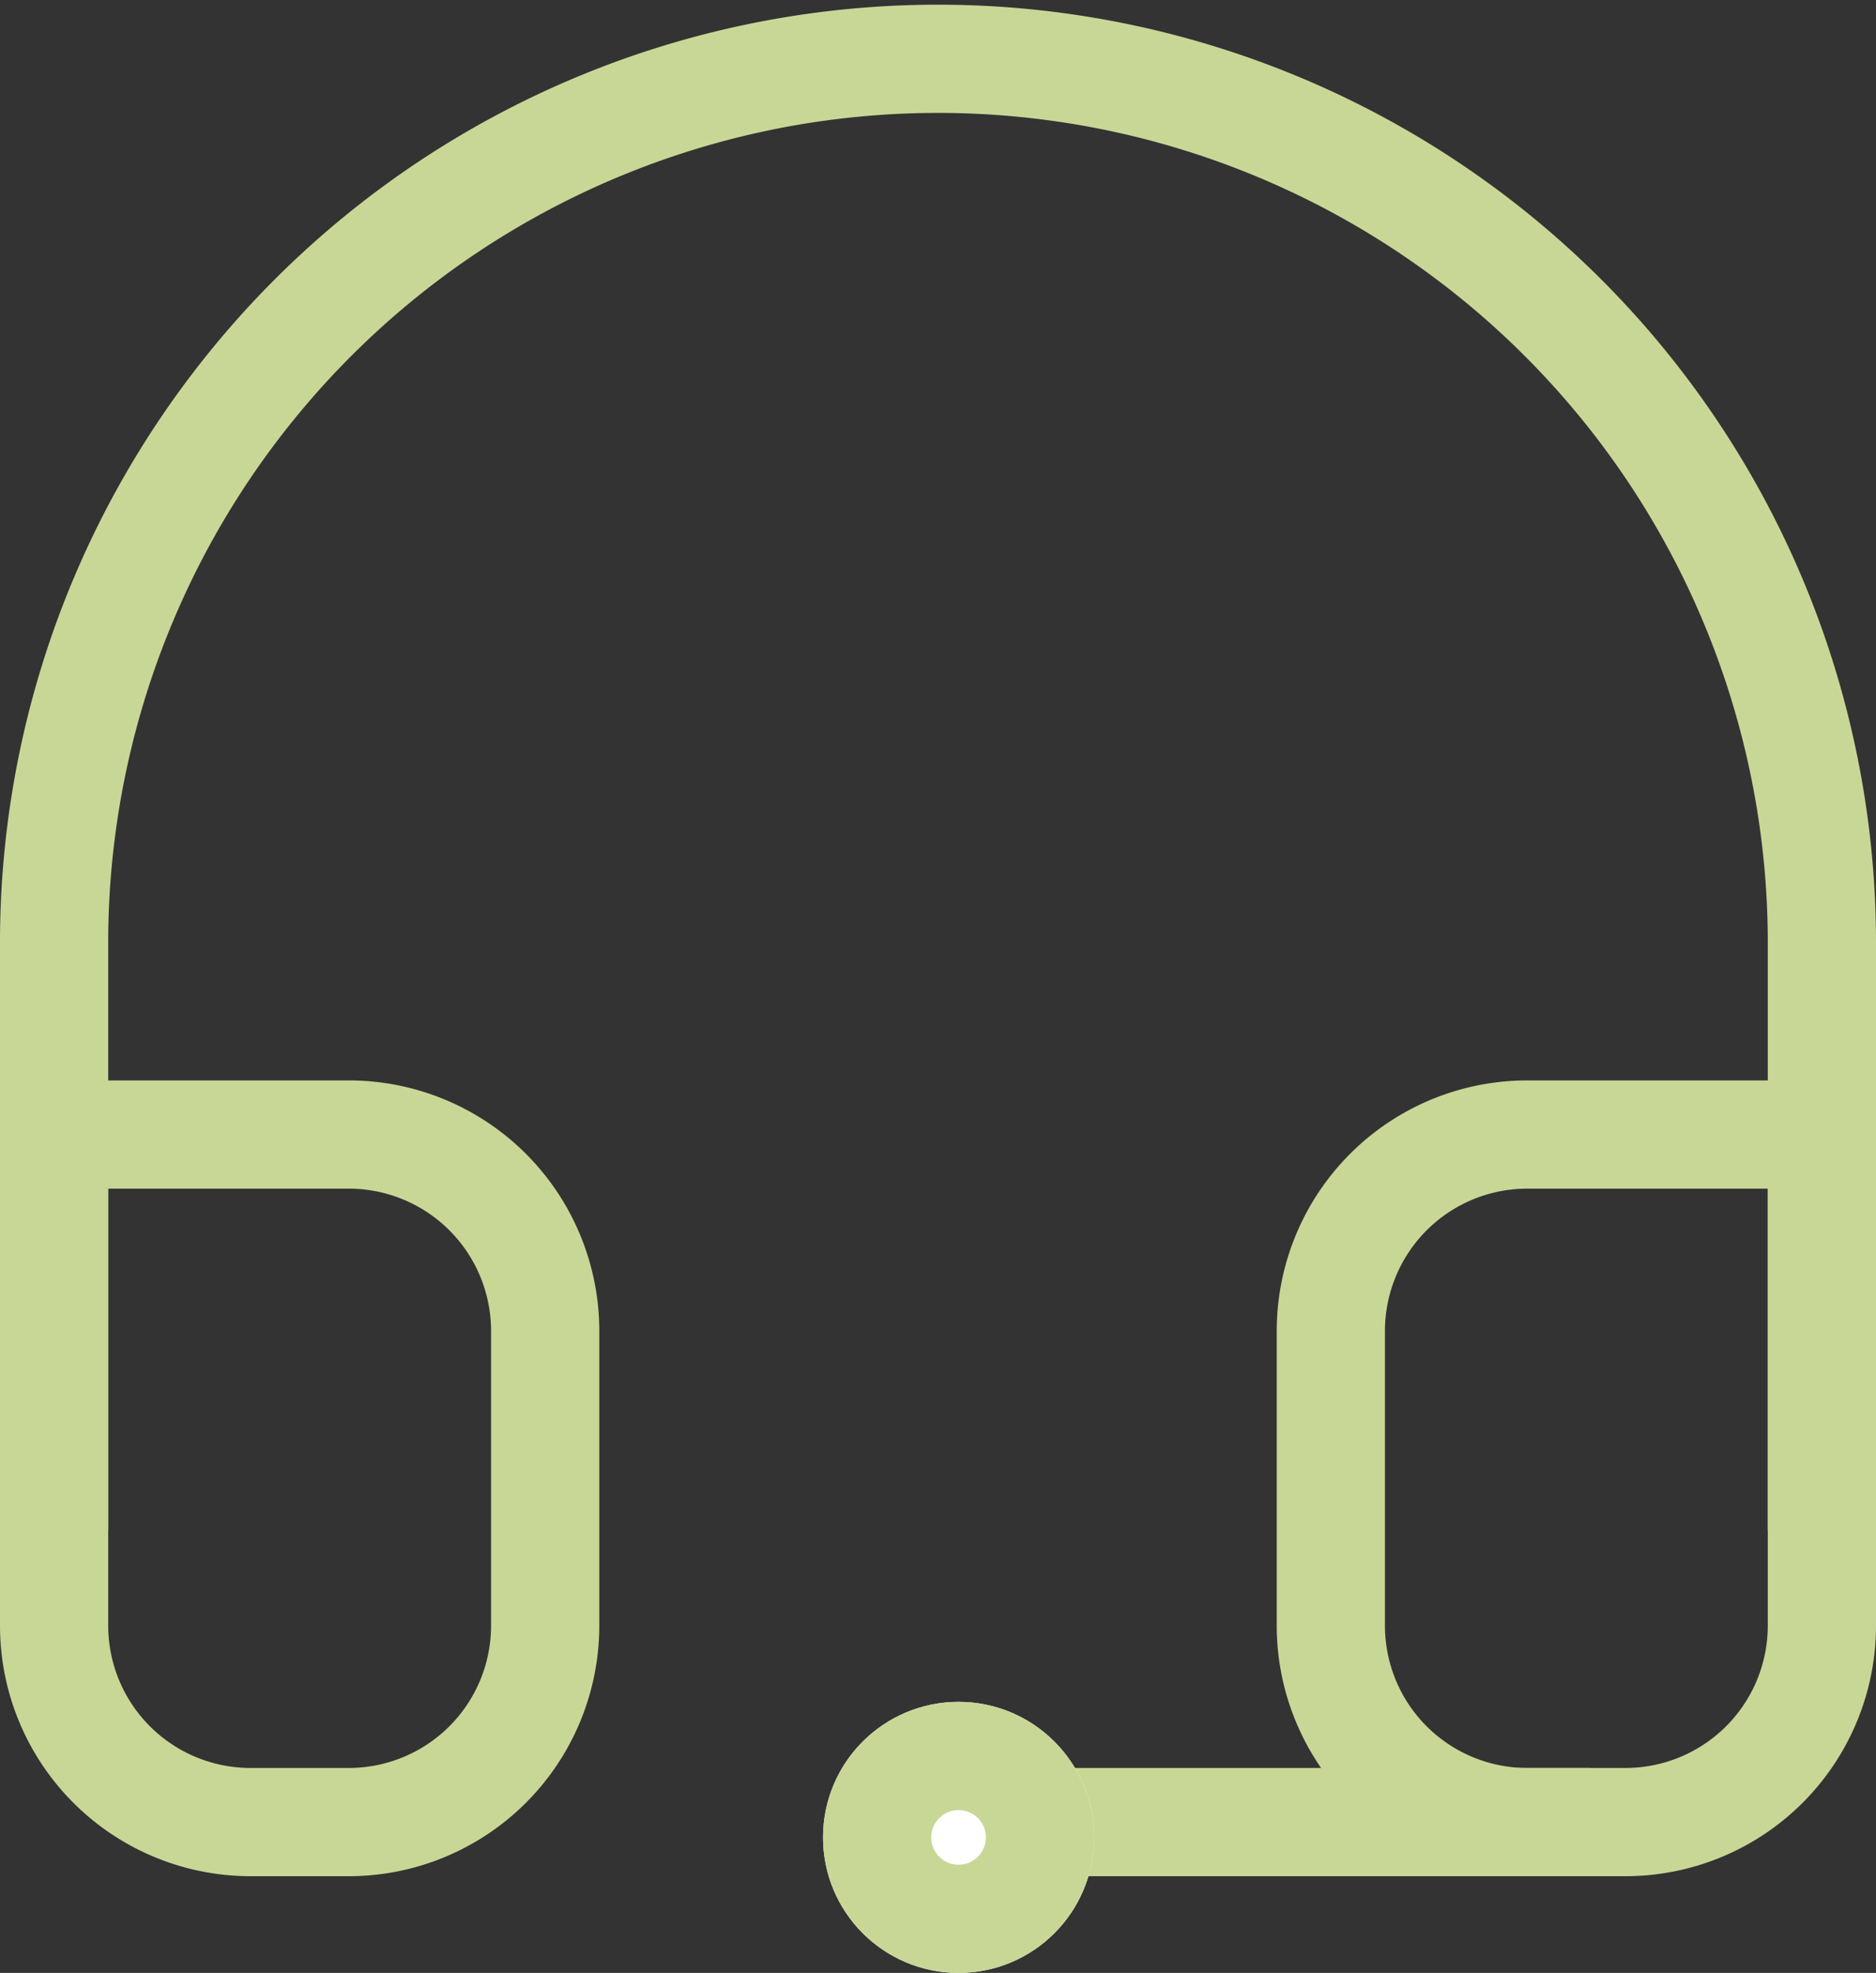 <svg xmlns="http://www.w3.org/2000/svg" width="78.009" height="82.03" viewBox="0 0 78.009 82.03"><rect x="0" y="0" width="78.009" height="82.03" fill="#333333" stroke="none"/><g transform="translate(2.25 2.25)"><g transform="translate(0)"><path d="M4.5,65.758v-24.5a36.755,36.755,0,0,1,73.509,0v24.5" transform="translate(-4.5 -4.5)" fill="none" stroke="#c8d796" stroke-linecap="round" stroke-linejoin="round" stroke-width="4.5"/><path d="M78.009,41.419a8.168,8.168,0,0,1-8.168,8.168H65.758a8.168,8.168,0,0,1-8.168-8.168V29.168A8.168,8.168,0,0,1,65.758,21H78.009Zm-73.509,0a8.168,8.168,0,0,0,8.168,8.168h4.084a8.168,8.168,0,0,0,8.168-8.168V29.168A8.168,8.168,0,0,0,16.752,21H4.5Z" transform="translate(-4.5 23.922)" fill="none" stroke="#c8d796" stroke-linecap="round" stroke-linejoin="round" stroke-width="4.5"/></g><path d="M2354.319,8579.5h-22.584" transform="translate(-2290.429 -8505.991)" fill="none" stroke="#c8d796" stroke-width="4.5"/><g transform="translate(31.974 68.511)" fill="#fff" stroke="#c8d796" stroke-width="4.5"><circle cx="5.635" cy="5.635" r="5.635" stroke="none"/><circle cx="5.635" cy="5.635" r="3.385" fill="none"/></g></g></svg>